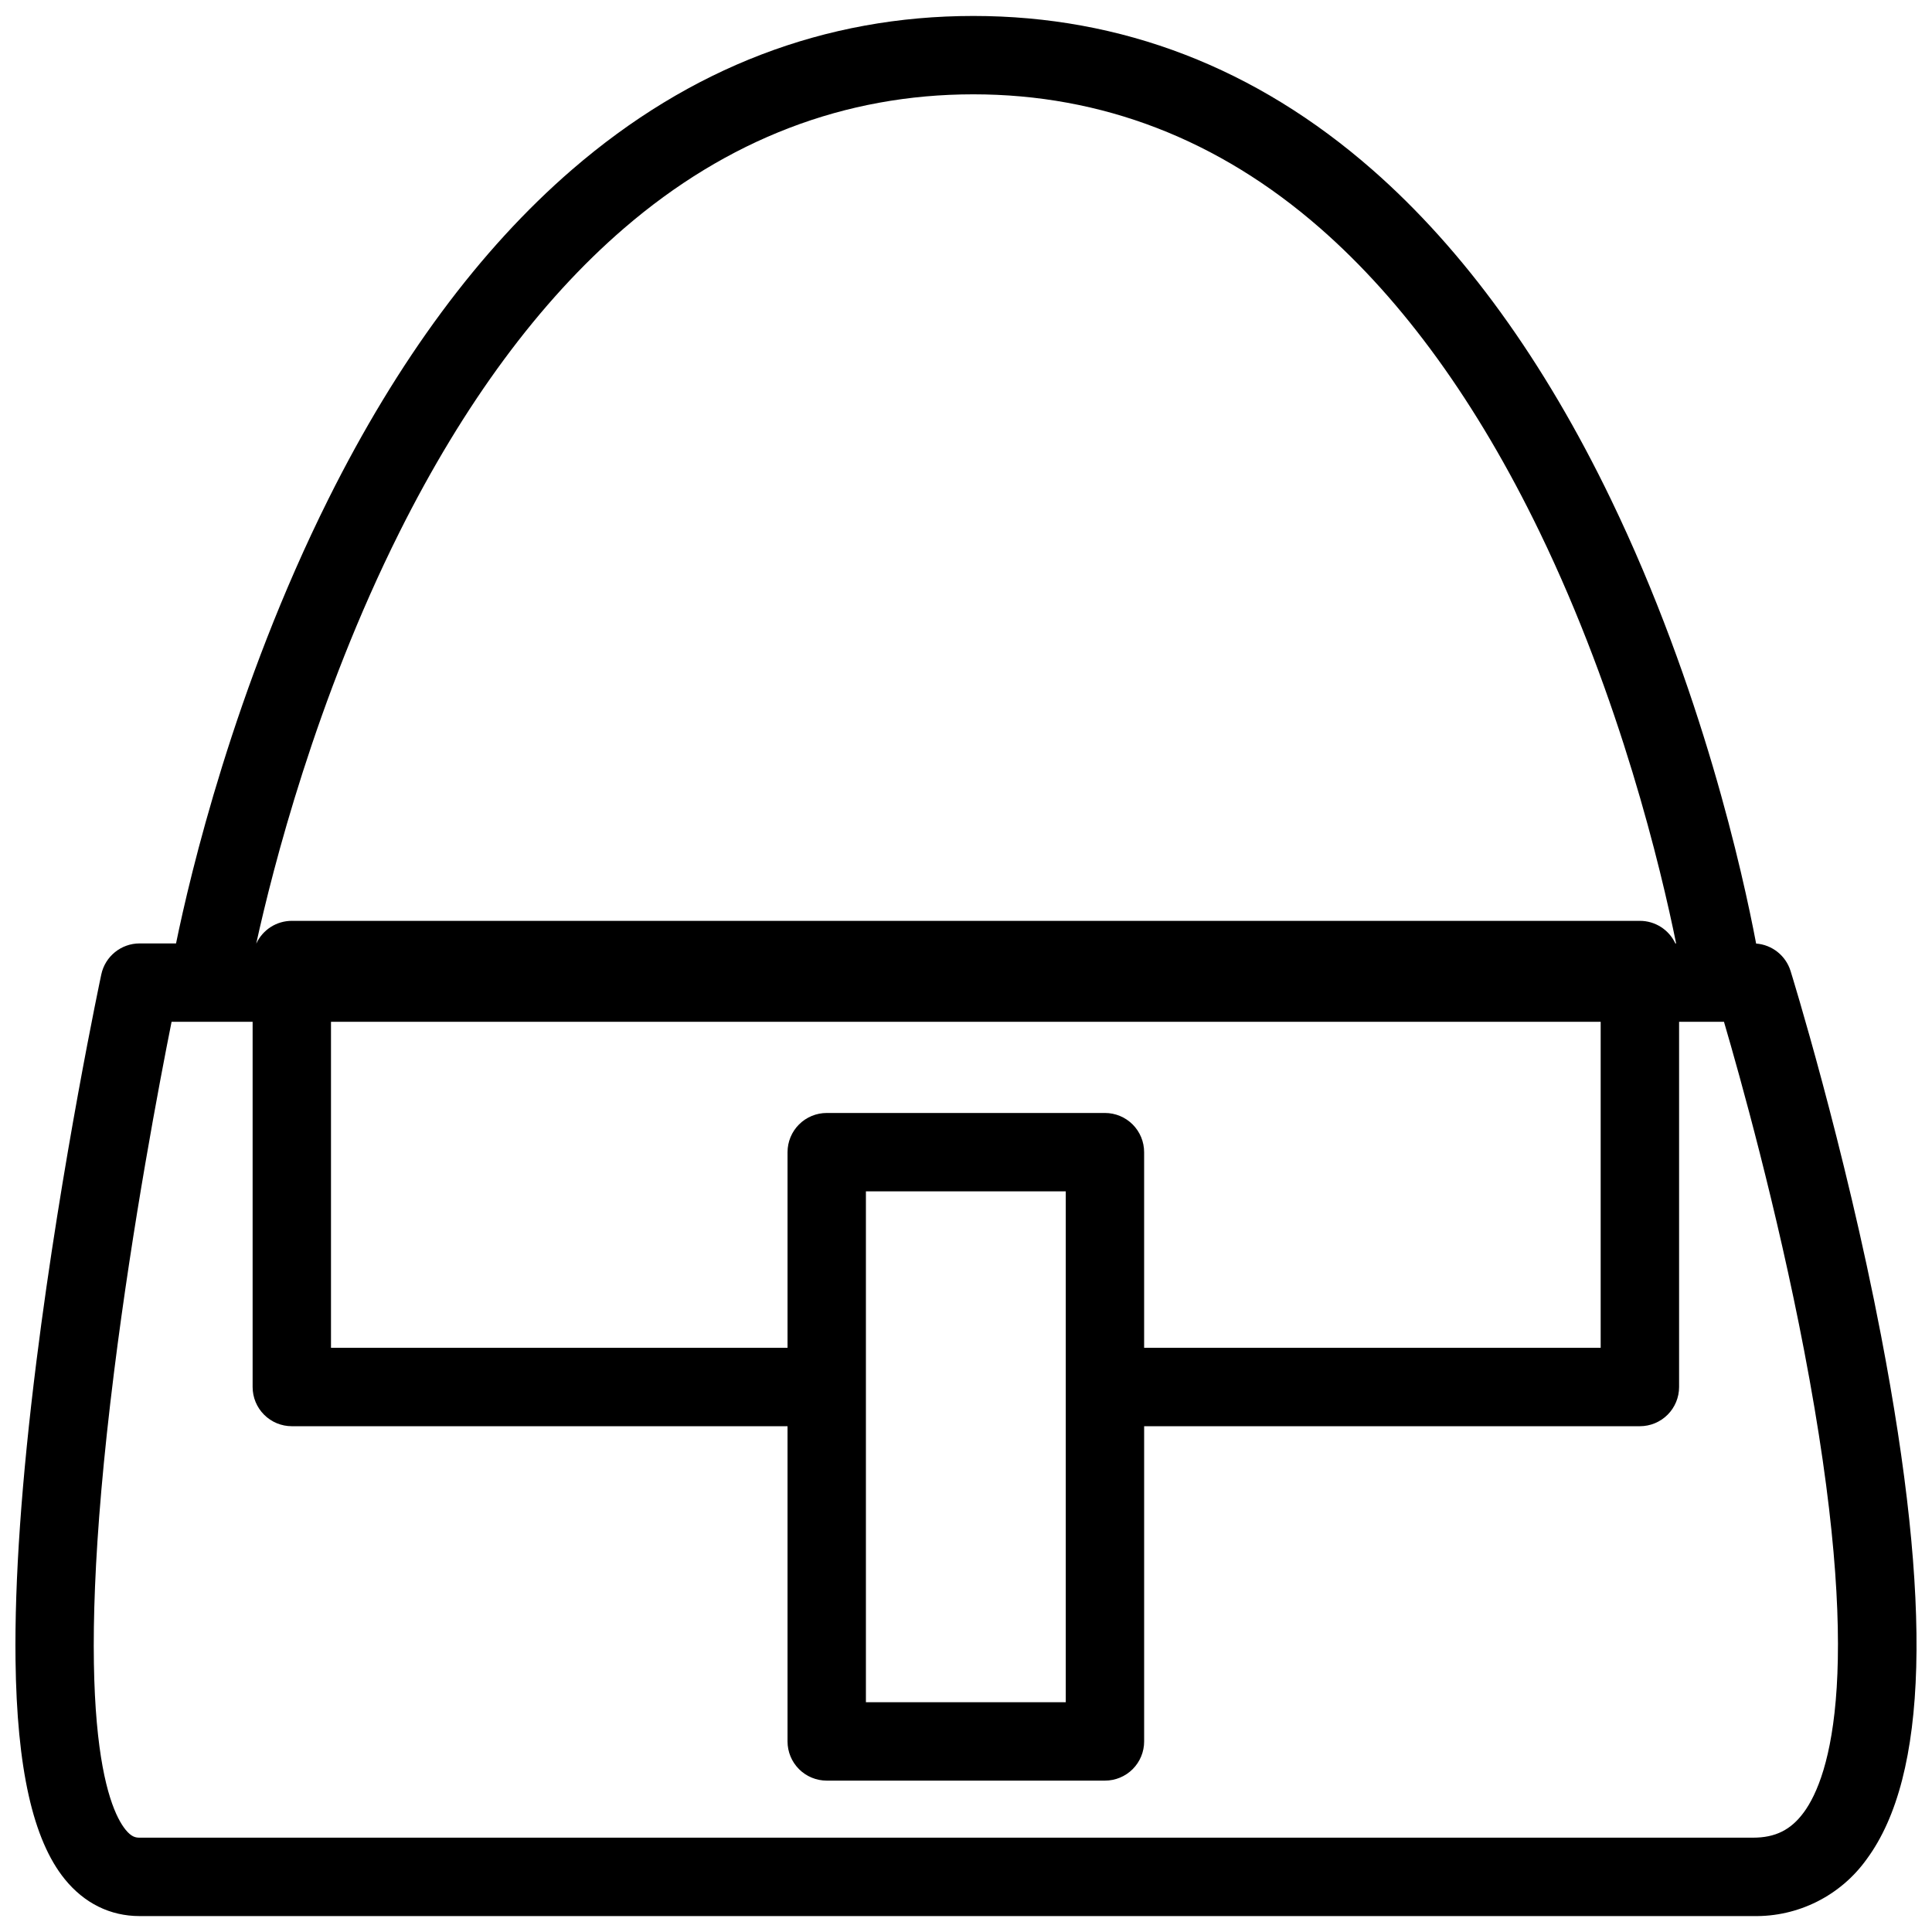<?xml version="1.0" encoding="UTF-8"?>
<!-- Uploaded to: ICON Repo, www.svgrepo.com, Generator: ICON Repo Mixer Tools -->
<svg width="800px" height="800px" version="1.1" viewBox="144 144 512 512" xmlns="http://www.w3.org/2000/svg">
 <defs>
  <clipPath id="a">
   <path d="m148.09 148.09h503.81v503.81h-503.81z"/>
  </clipPath>
 </defs>
 <g clip-path="url(#a)">
  <path d="m642.52 498.04c-9.719-50.695-23.863-96.273-24.004-96.73v0.004c-1.266-4.062-4.883-6.941-9.125-7.262-3.473-18.352-14.344-67.715-38.492-117.74-17.738-36.742-39-66.121-63.195-87.316-30.871-27.051-66.457-40.766-105.77-40.766-39.281 0-75.055 13.699-106.33 40.719-24.508 21.176-46.227 50.527-64.543 87.242-25.008 50.117-36.668 99.578-40.41 117.83l-9.652-0.004c-4.898 0-9.133 3.426-10.156 8.215-0.105 0.488-10.555 49.609-17.199 102.6-3.93 31.336-5.793 57.949-5.531 79.109 0.352 28.648 4.609 47.621 13.016 58.016 5.195 6.426 12.07 9.824 19.871 9.824l427.6-0.004c11.93 0.25 23.211-5.414 30.133-15.133 16.203-22.031 17.441-67.367 3.785-138.6zm-392.67-212.98c17.086-34.141 37.105-61.238 59.508-80.543 27.352-23.57 58.5-35.52 92.578-35.52 34.051 0 64.977 11.934 91.91 35.469 22.066 19.281 41.629 46.355 58.148 80.469 21.457 44.305 32.152 89.195 36.195 109.08h-0.207c-1.703-3.648-5.367-5.981-9.395-5.981h-357.25c-4.027 0-7.691 2.332-9.398 5.981h-0.023c4.387-19.969 15.812-64.75 37.934-108.95zm176.59 310.05h-52.965v-135.39h52.965zm10.387-156.16h-73.734c-2.754 0-5.398 1.094-7.344 3.043-1.949 1.945-3.043 4.59-3.043 7.344v51.852h-120.99v-86.406h336.48v86.406h-120.99v-51.852c0-2.754-1.094-5.398-3.039-7.344-1.949-1.949-4.59-3.043-7.344-3.043zm185.17 185.38c-3.394 4.617-7.527 6.672-13.398 6.672h-427.6c-1.02 0-2.144-0.164-3.723-2.113-4.75-5.871-14.555-29.453-3.043-121.35 4.941-39.441 12.035-76.738 15.238-92.754h21.477v96.793-0.004c0 2.758 1.094 5.398 3.043 7.344 1.945 1.949 4.586 3.043 7.344 3.043h131.37v83.539c0 2.754 1.094 5.394 3.043 7.344 1.945 1.945 4.59 3.039 7.344 3.039h73.734c2.754 0 5.394-1.094 7.344-3.039 1.945-1.949 3.039-4.59 3.039-7.344v-83.539h131.38c2.754 0 5.394-1.094 7.344-3.043 1.945-1.945 3.043-4.586 3.043-7.344v-96.789h11.895c4.289 14.637 14.016 49.422 21.25 87.164 16.172 84.355 6.867 112.88-0.117 122.38z"/>
 </g>
</svg>